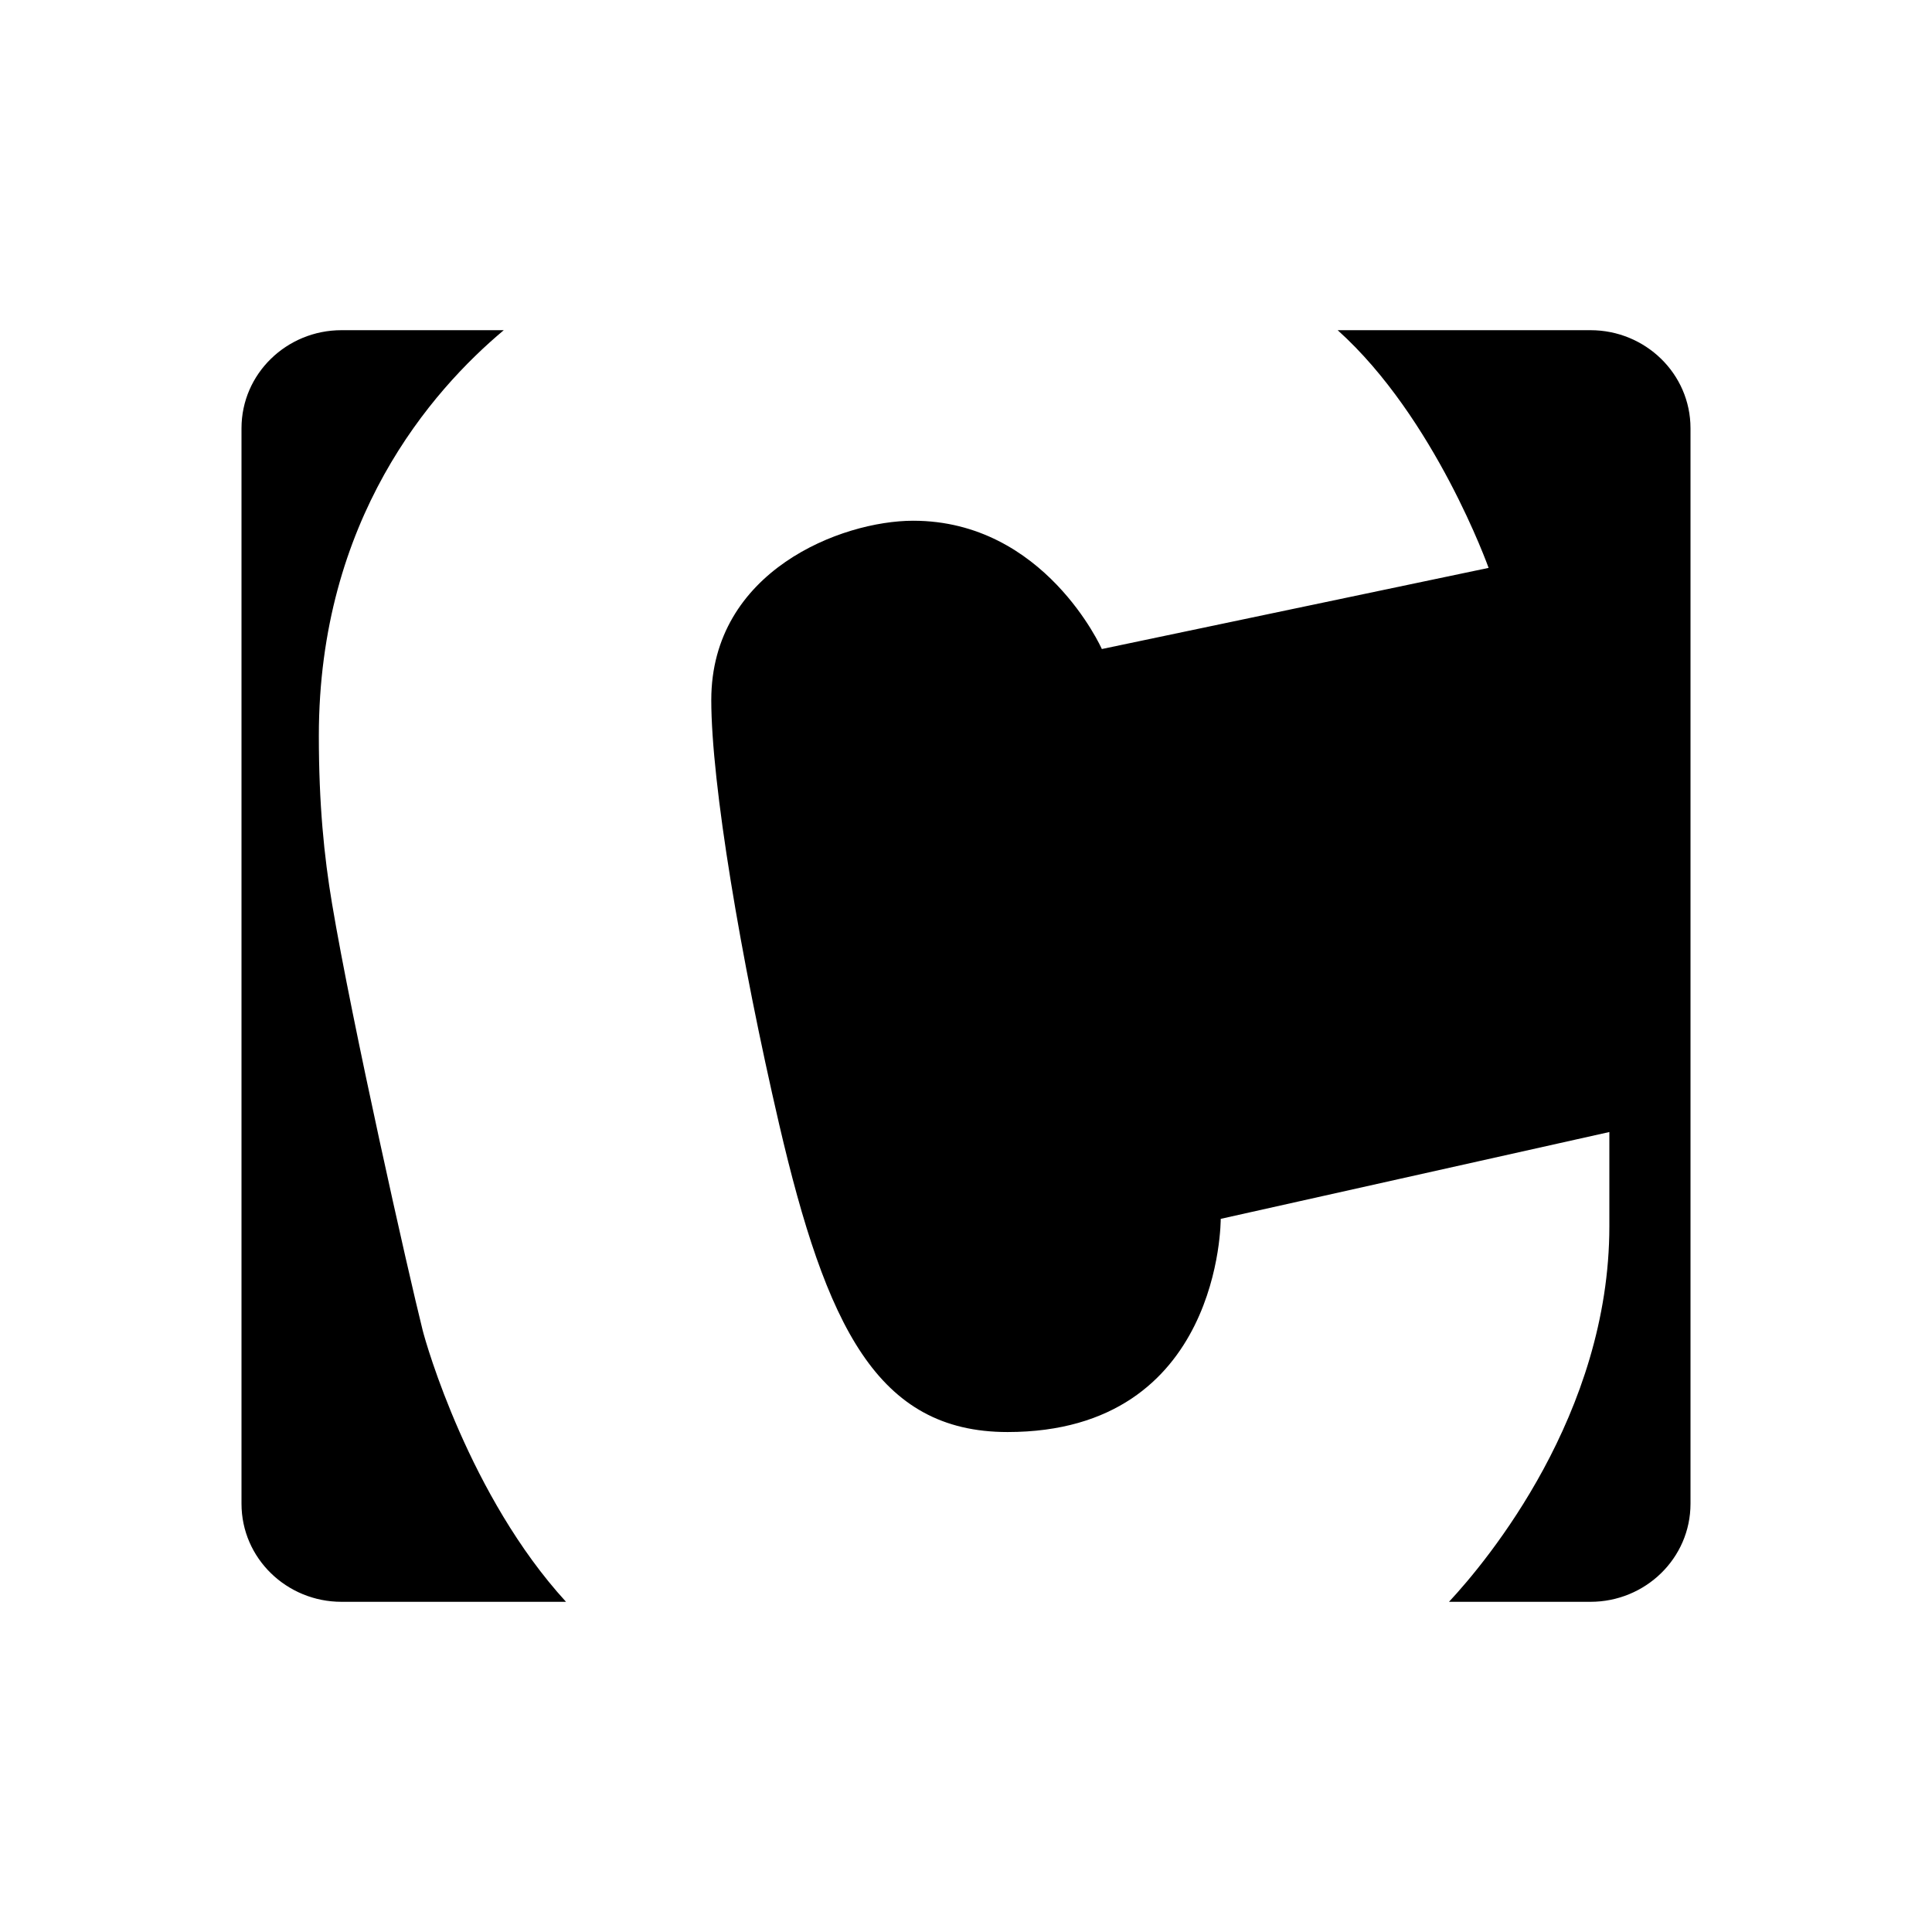 <?xml version="1.0" encoding="utf-8"?><!-- Uploaded to: SVG Repo, www.svgrepo.com, Generator: SVG Repo Mixer Tools -->
<svg fill="#000000" width="800px" height="800px" viewBox="0 0 32 32" xmlns="http://www.w3.org/2000/svg"><path d="M 5.656 5.469 C 4.75 5.469 4 6.188 4 7.094 L 4 24.906 C 4 25.812 4.75 26.531 5.656 26.531 L 9.375 26.531 C 7.777 24.785 7.055 22.254 7 22.031 C 6.762 21.082 5.828 16.93 5.5 14.969 C 5.367 14.18 5.281 13.312 5.281 12.188 C 5.281 8.605 7.145 6.473 8.344 5.469 Z M 22.156 5.469 C 23.77 6.918 24.656 9.406 24.656 9.406 L 18.25 10.75 C 18.25 10.75 17.305 8.625 15.125 8.625 C 13.938 8.625 11.781 9.457 11.781 11.594 C 11.781 12.977 12.266 15.867 12.906 18.625 C 13.684 21.965 14.527 23.719 16.688 23.719 C 20.242 23.719 20.219 20.188 20.219 20.188 L 26.656 18.75 C 26.656 18.75 26.656 19.395 26.656 20.312 C 26.656 23.422 24.633 25.852 24 26.531 L 26.344 26.531 C 27.25 26.531 28 25.812 28 24.906 L 28 7.094 C 28 6.188 27.25 5.469 26.344 5.469 Z"/></svg>